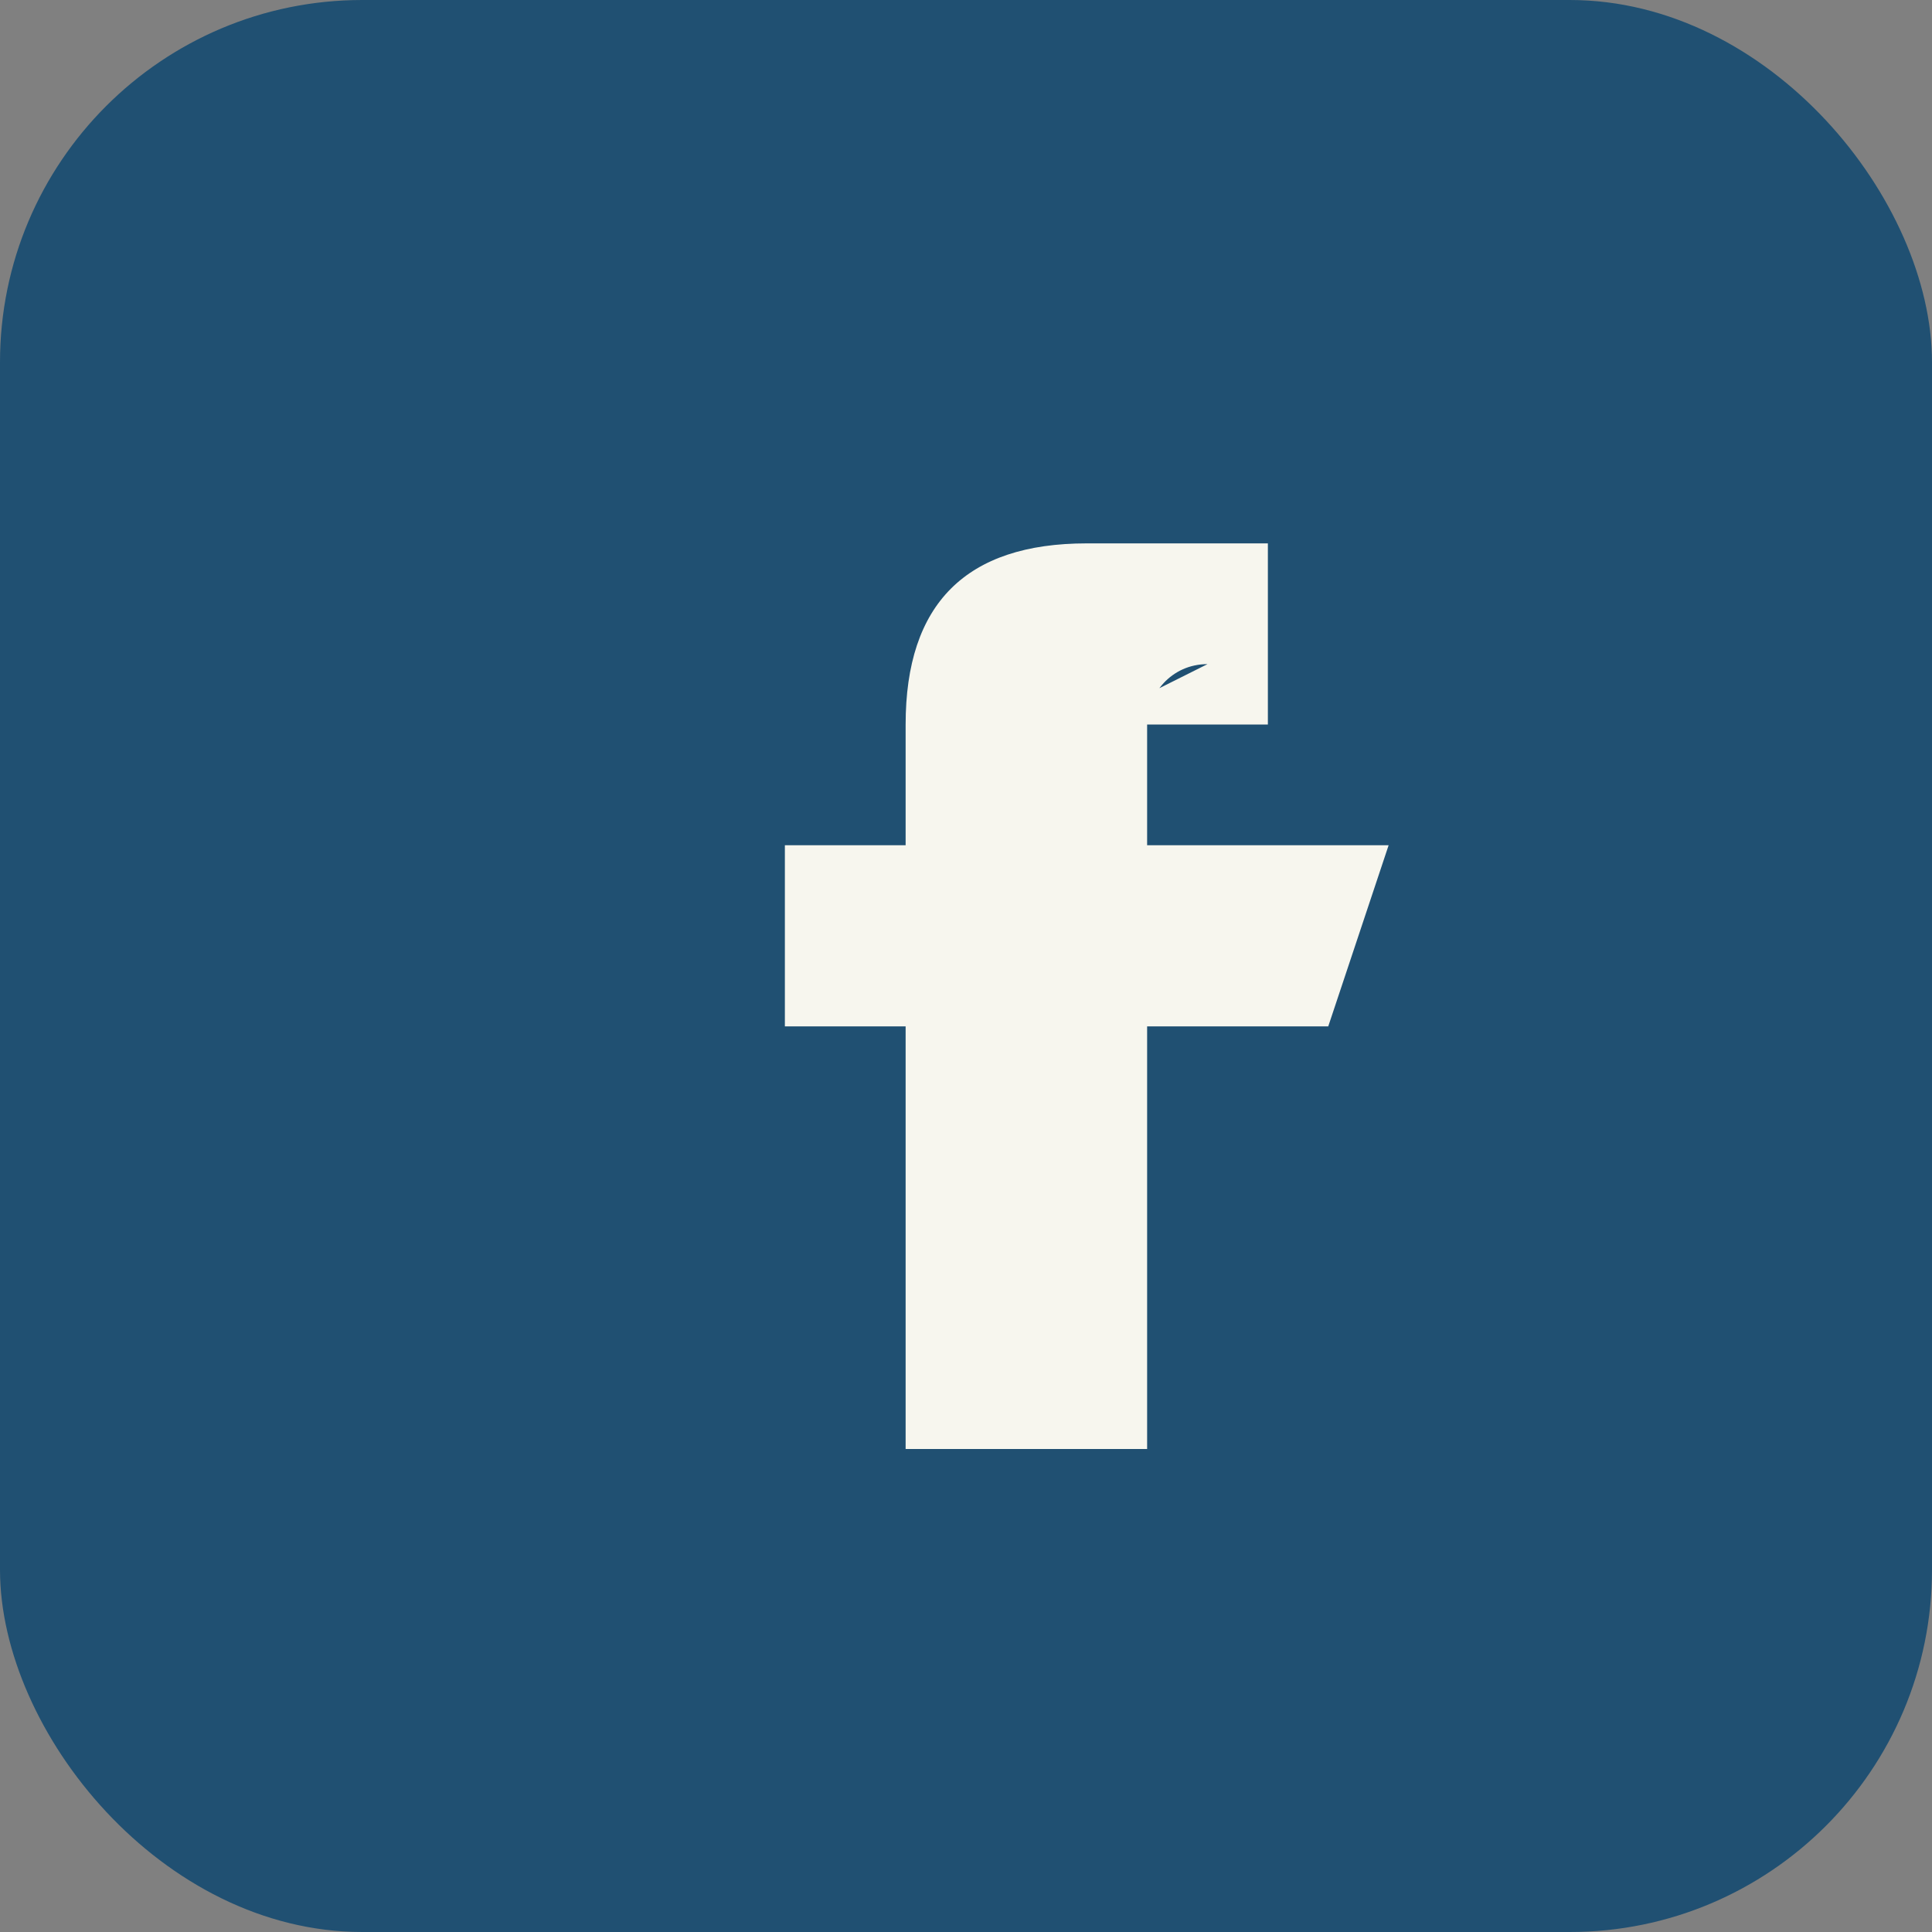 <?xml version="1.0" encoding="UTF-8"?>
<svg xmlns="http://www.w3.org/2000/svg" width="32" height="32" viewBox="0 0 32 32"><rect x="0" y="0" width="32" height="32" fill="#808080" stroke="none"/><rect width="32" height="32" rx="6" fill="#205072"/><path d="M18 12h3v-3h-3c-2 0-3 1-3 3v2h-2v3h2v7h4v-7h3l1-3h-4v-2c0-.5.4-1 1-1z" fill="#F7F6EE"/></svg>